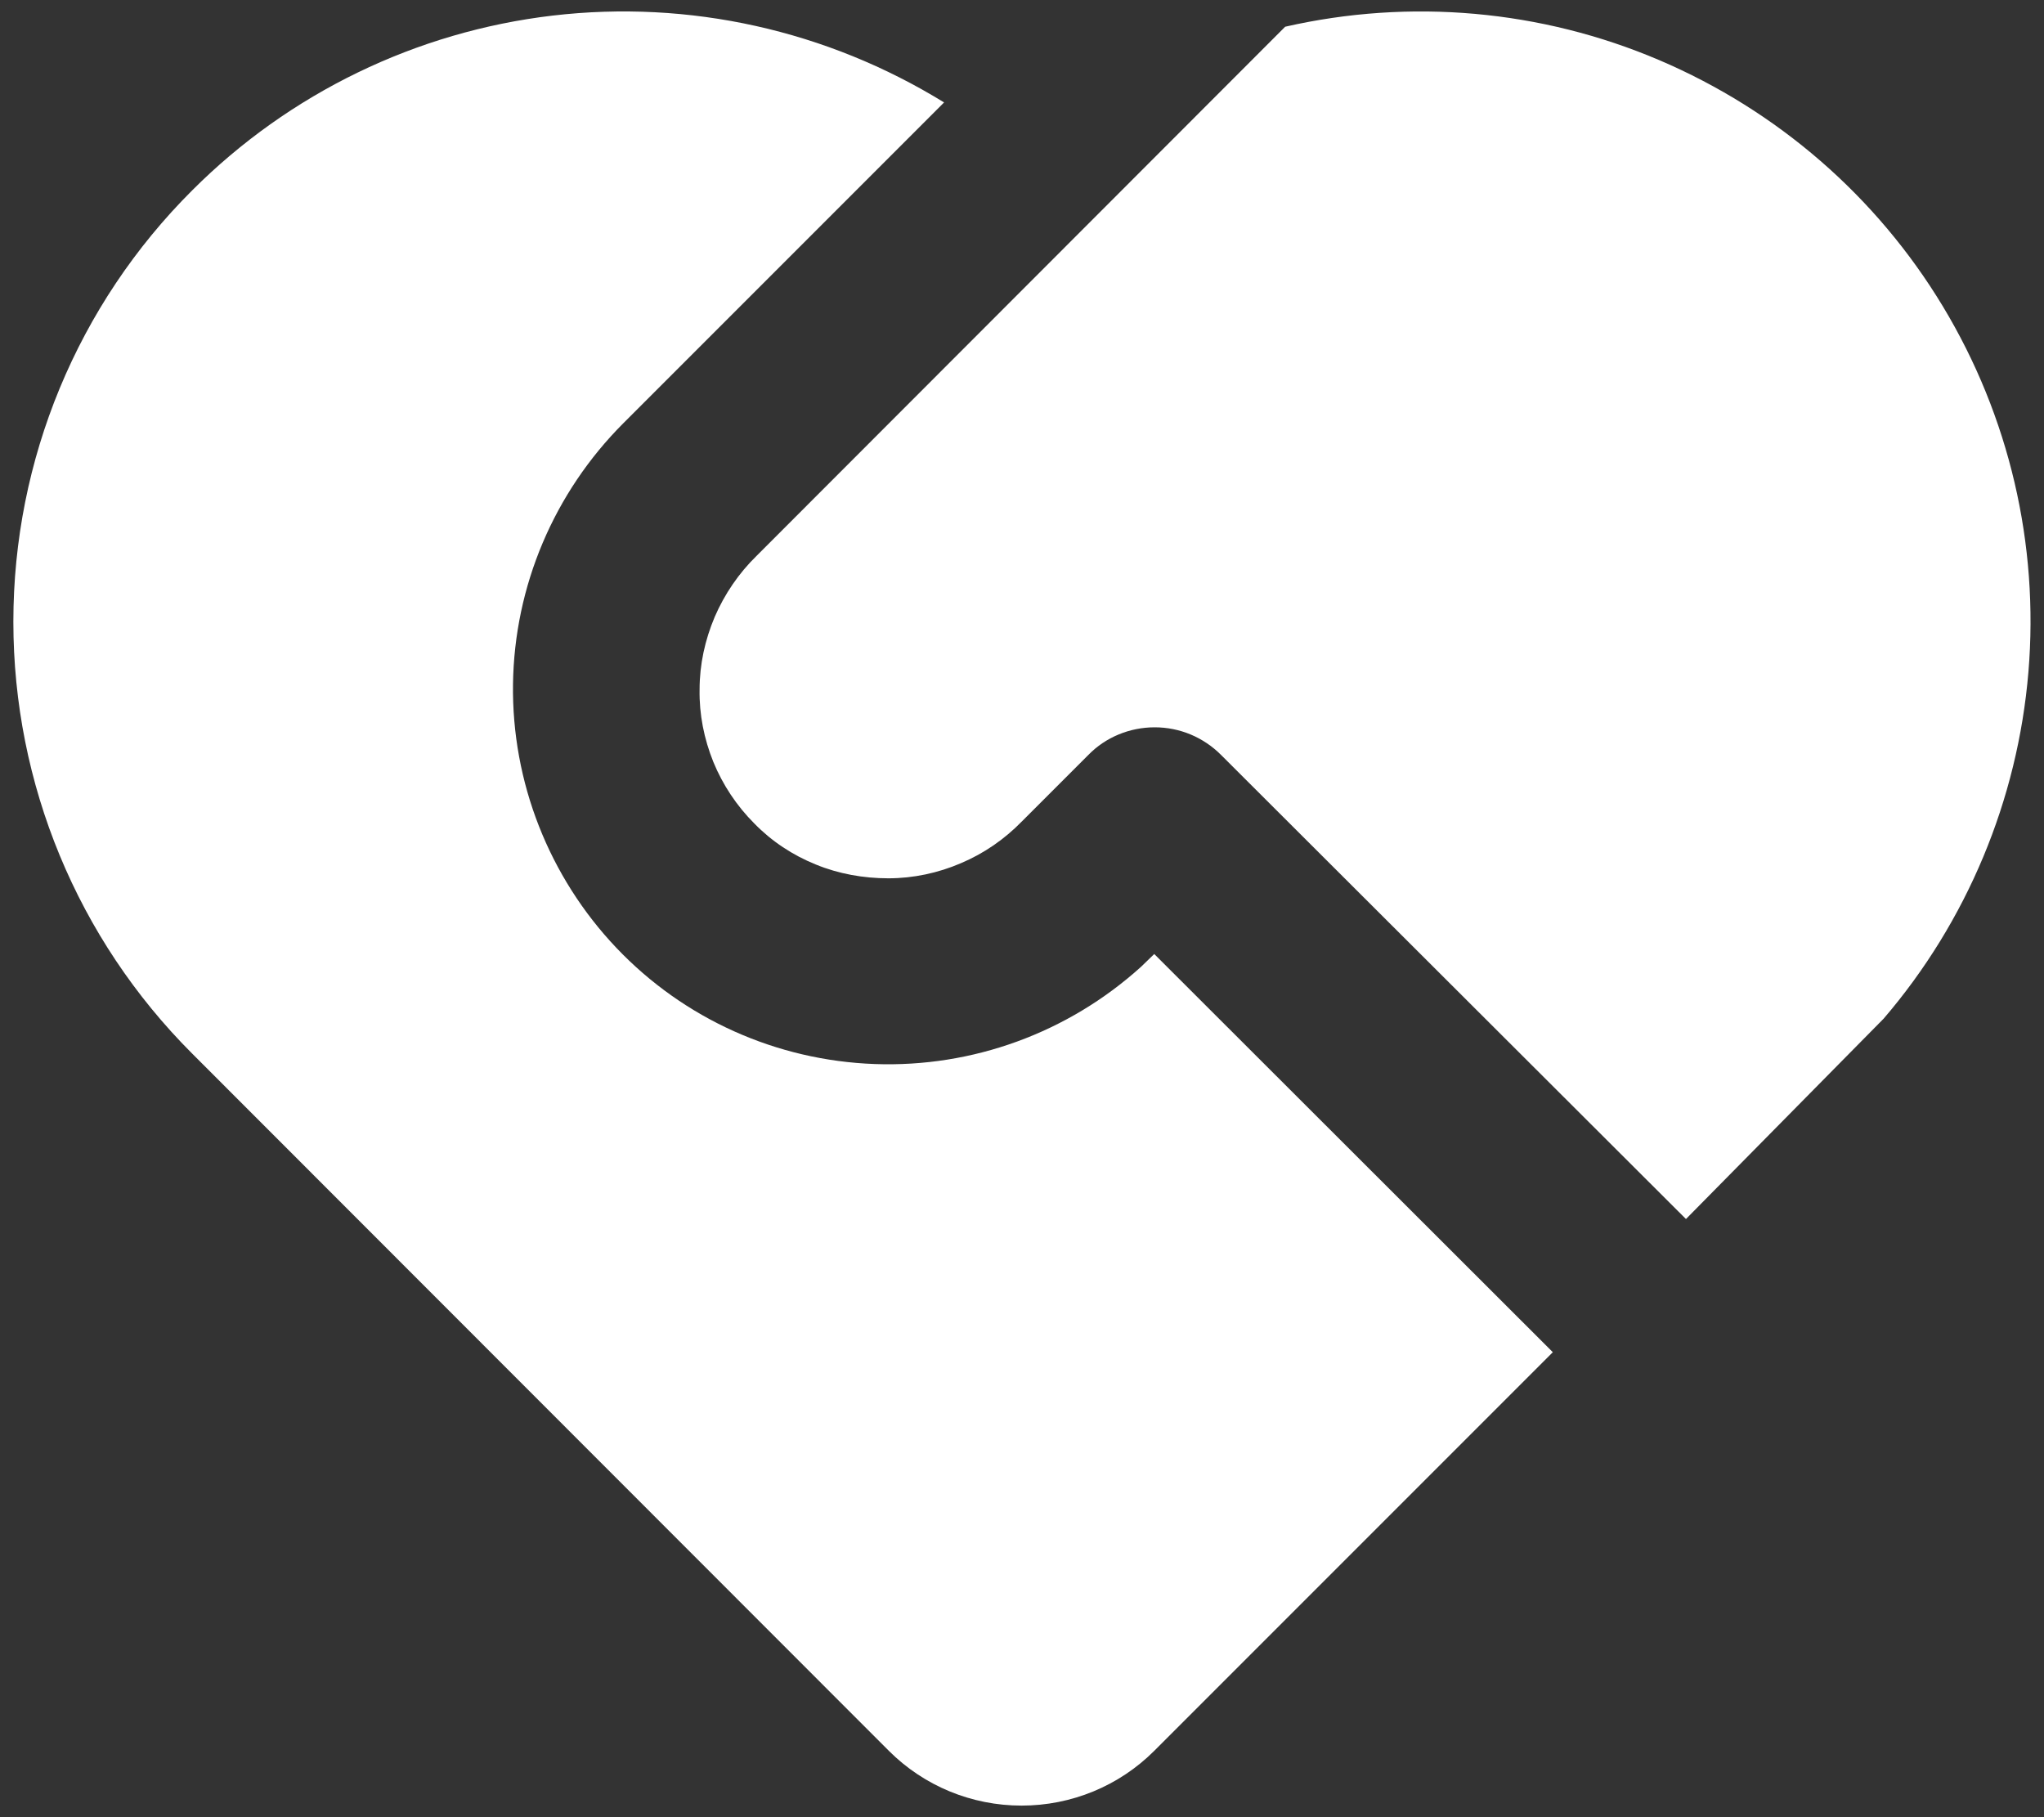 <?xml version="1.0" encoding="UTF-8"?> <!-- Generator: Adobe Illustrator 26.0.3, SVG Export Plug-In . SVG Version: 6.00 Build 0) --> <svg xmlns="http://www.w3.org/2000/svg" xmlns:xlink="http://www.w3.org/1999/xlink" id="Слой_1" x="0px" y="0px" viewBox="0 0 459 408" style="enable-background:new 0 0 459 408;" xml:space="preserve"><rect x="0" y="0" width="459" height="408" fill="#333333" stroke="none"/> <style type="text/css"> .st0{fill:#FFFFFF;} </style> <path class="st0" d="M274.2,169.5c-4-4-9.3-6.2-14.9-6.2c-5.6,0-11,2.2-14.9,6.2l-14.9,14.9c-3.9,4-8.5,7.2-13.7,9.4 c-5.1,2.2-10.7,3.4-16.3,3.4c-5.6,0-11.2-1-16.3-3.1c-5.2-2.1-9.9-5.2-13.8-9.2c-4-4-7.1-8.7-9.2-13.8c-2.1-5.2-3.2-10.7-3.1-16.3 c0-5.6,1.2-11.1,3.4-16.3c2.2-5.1,5.4-9.8,9.4-13.7L288.6,6c28.1-6.4,57.5-3.8,84,7.5c26.5,11.3,48.8,30.6,63.7,55.3 c14.9,24.7,21.6,53.4,19.2,82.1c-2.4,28.7-13.8,56-32.5,77.8l-44.4,45L274.2,169.5L274.2,169.5z M43.2,42.7 C65,20.9,93.5,7.1,124.1,3.5C154.8-0.1,185.7,6.8,212,23l-72,72c-15.6,15.6-24.5,36.6-24.8,58.6c-0.3,22,8.1,43.3,23.2,59.2 c15.2,16,36,25.3,58,26.1c22,0.8,43.4-7,59.8-21.8l3-2.9l89.5,89.4l-89.5,89.5c-7.9,7.9-18.6,12.3-29.8,12.3 c-11.2,0-21.9-4.4-29.8-12.3L43.1,236.5C17.4,210.8,3,176,3,139.6S17.4,68.4,43.2,42.7L43.2,42.7z"></path> </svg> 